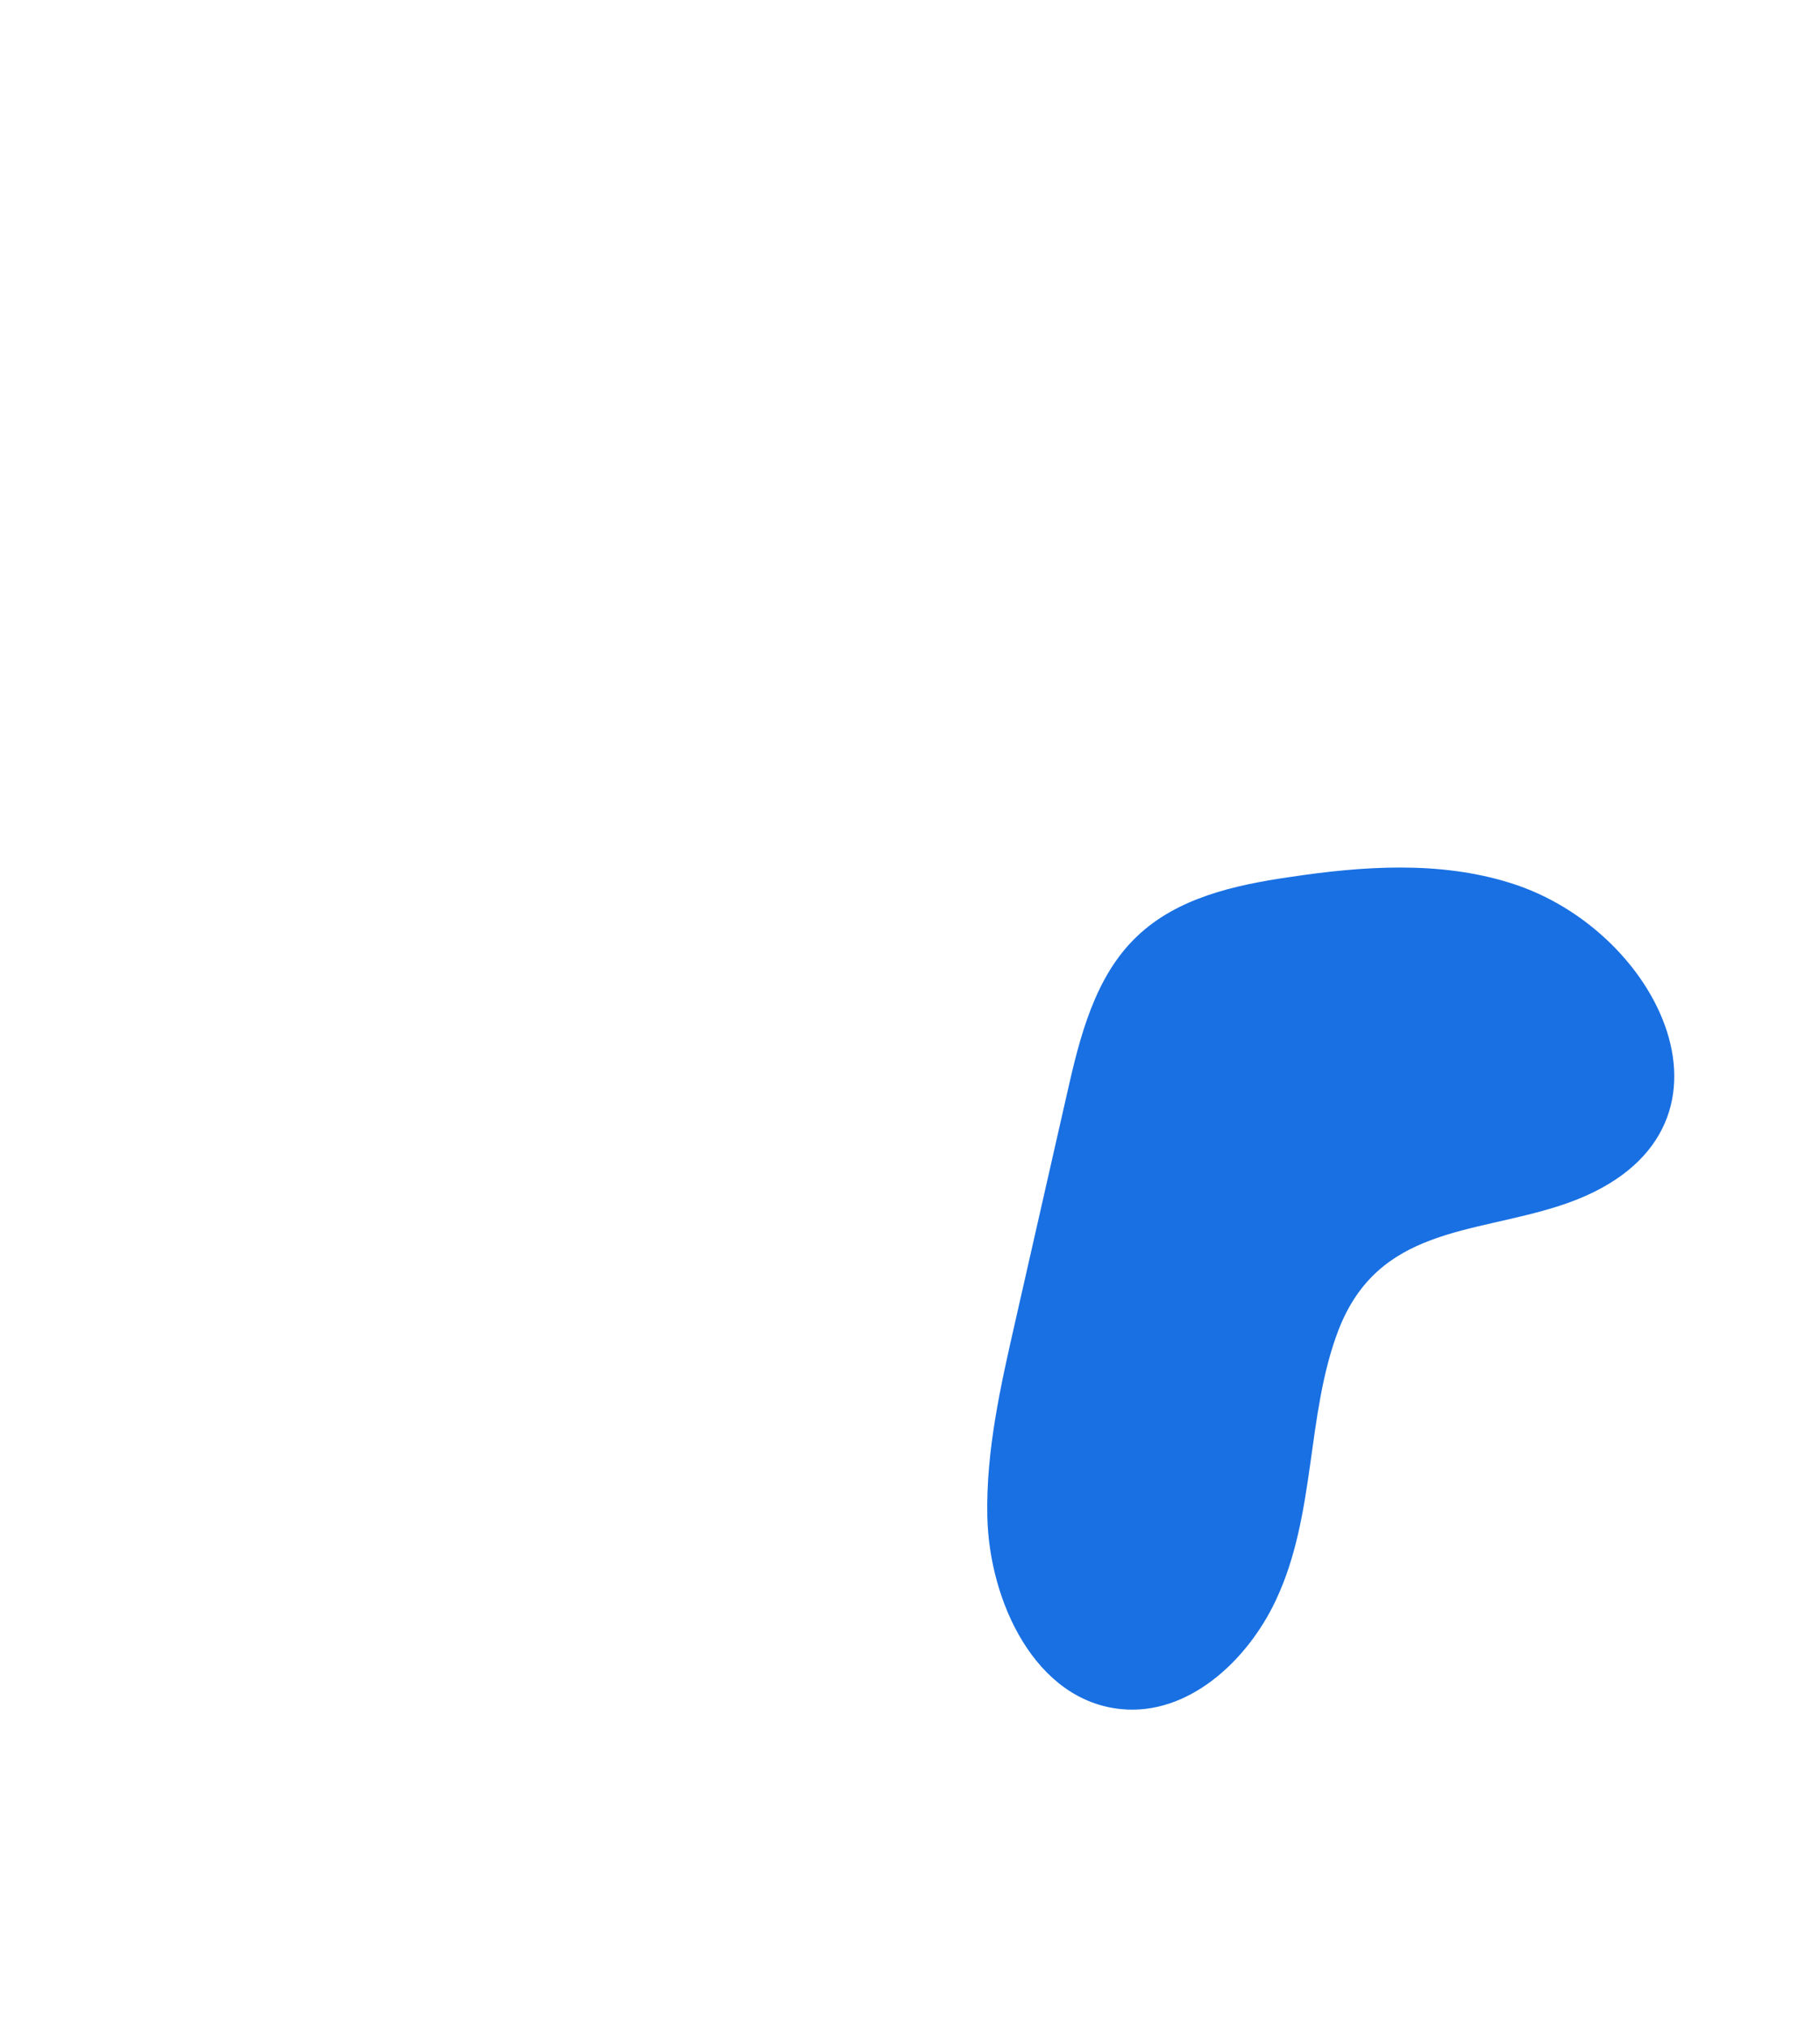 <svg xmlns="http://www.w3.org/2000/svg" viewBox="0 0 412 459">
<path fill="#1970E3" d="M288.8,362.2c-6.5,13.8-19.9,26.1-35,24.6c-19.4-1.9-29.9-24.3-30.3-43.7c-0.3-14.8,3-29.4,6.3-43.9
	c3.9-17.2,7.8-34.4,11.7-51.5c2.9-12.9,6.3-26.7,15.9-35.8c9.1-8.7,22.1-11.6,34.5-13.4c16.6-2.5,33.9-3.7,49.9,1.3
	c35,10.8,57.2,58.3,11.2,73.1c-19.8,6.4-41,4.9-50,28.1C295.6,320.3,298,342.7,288.8,362.2L288.8,362.2z"/>
</svg>
